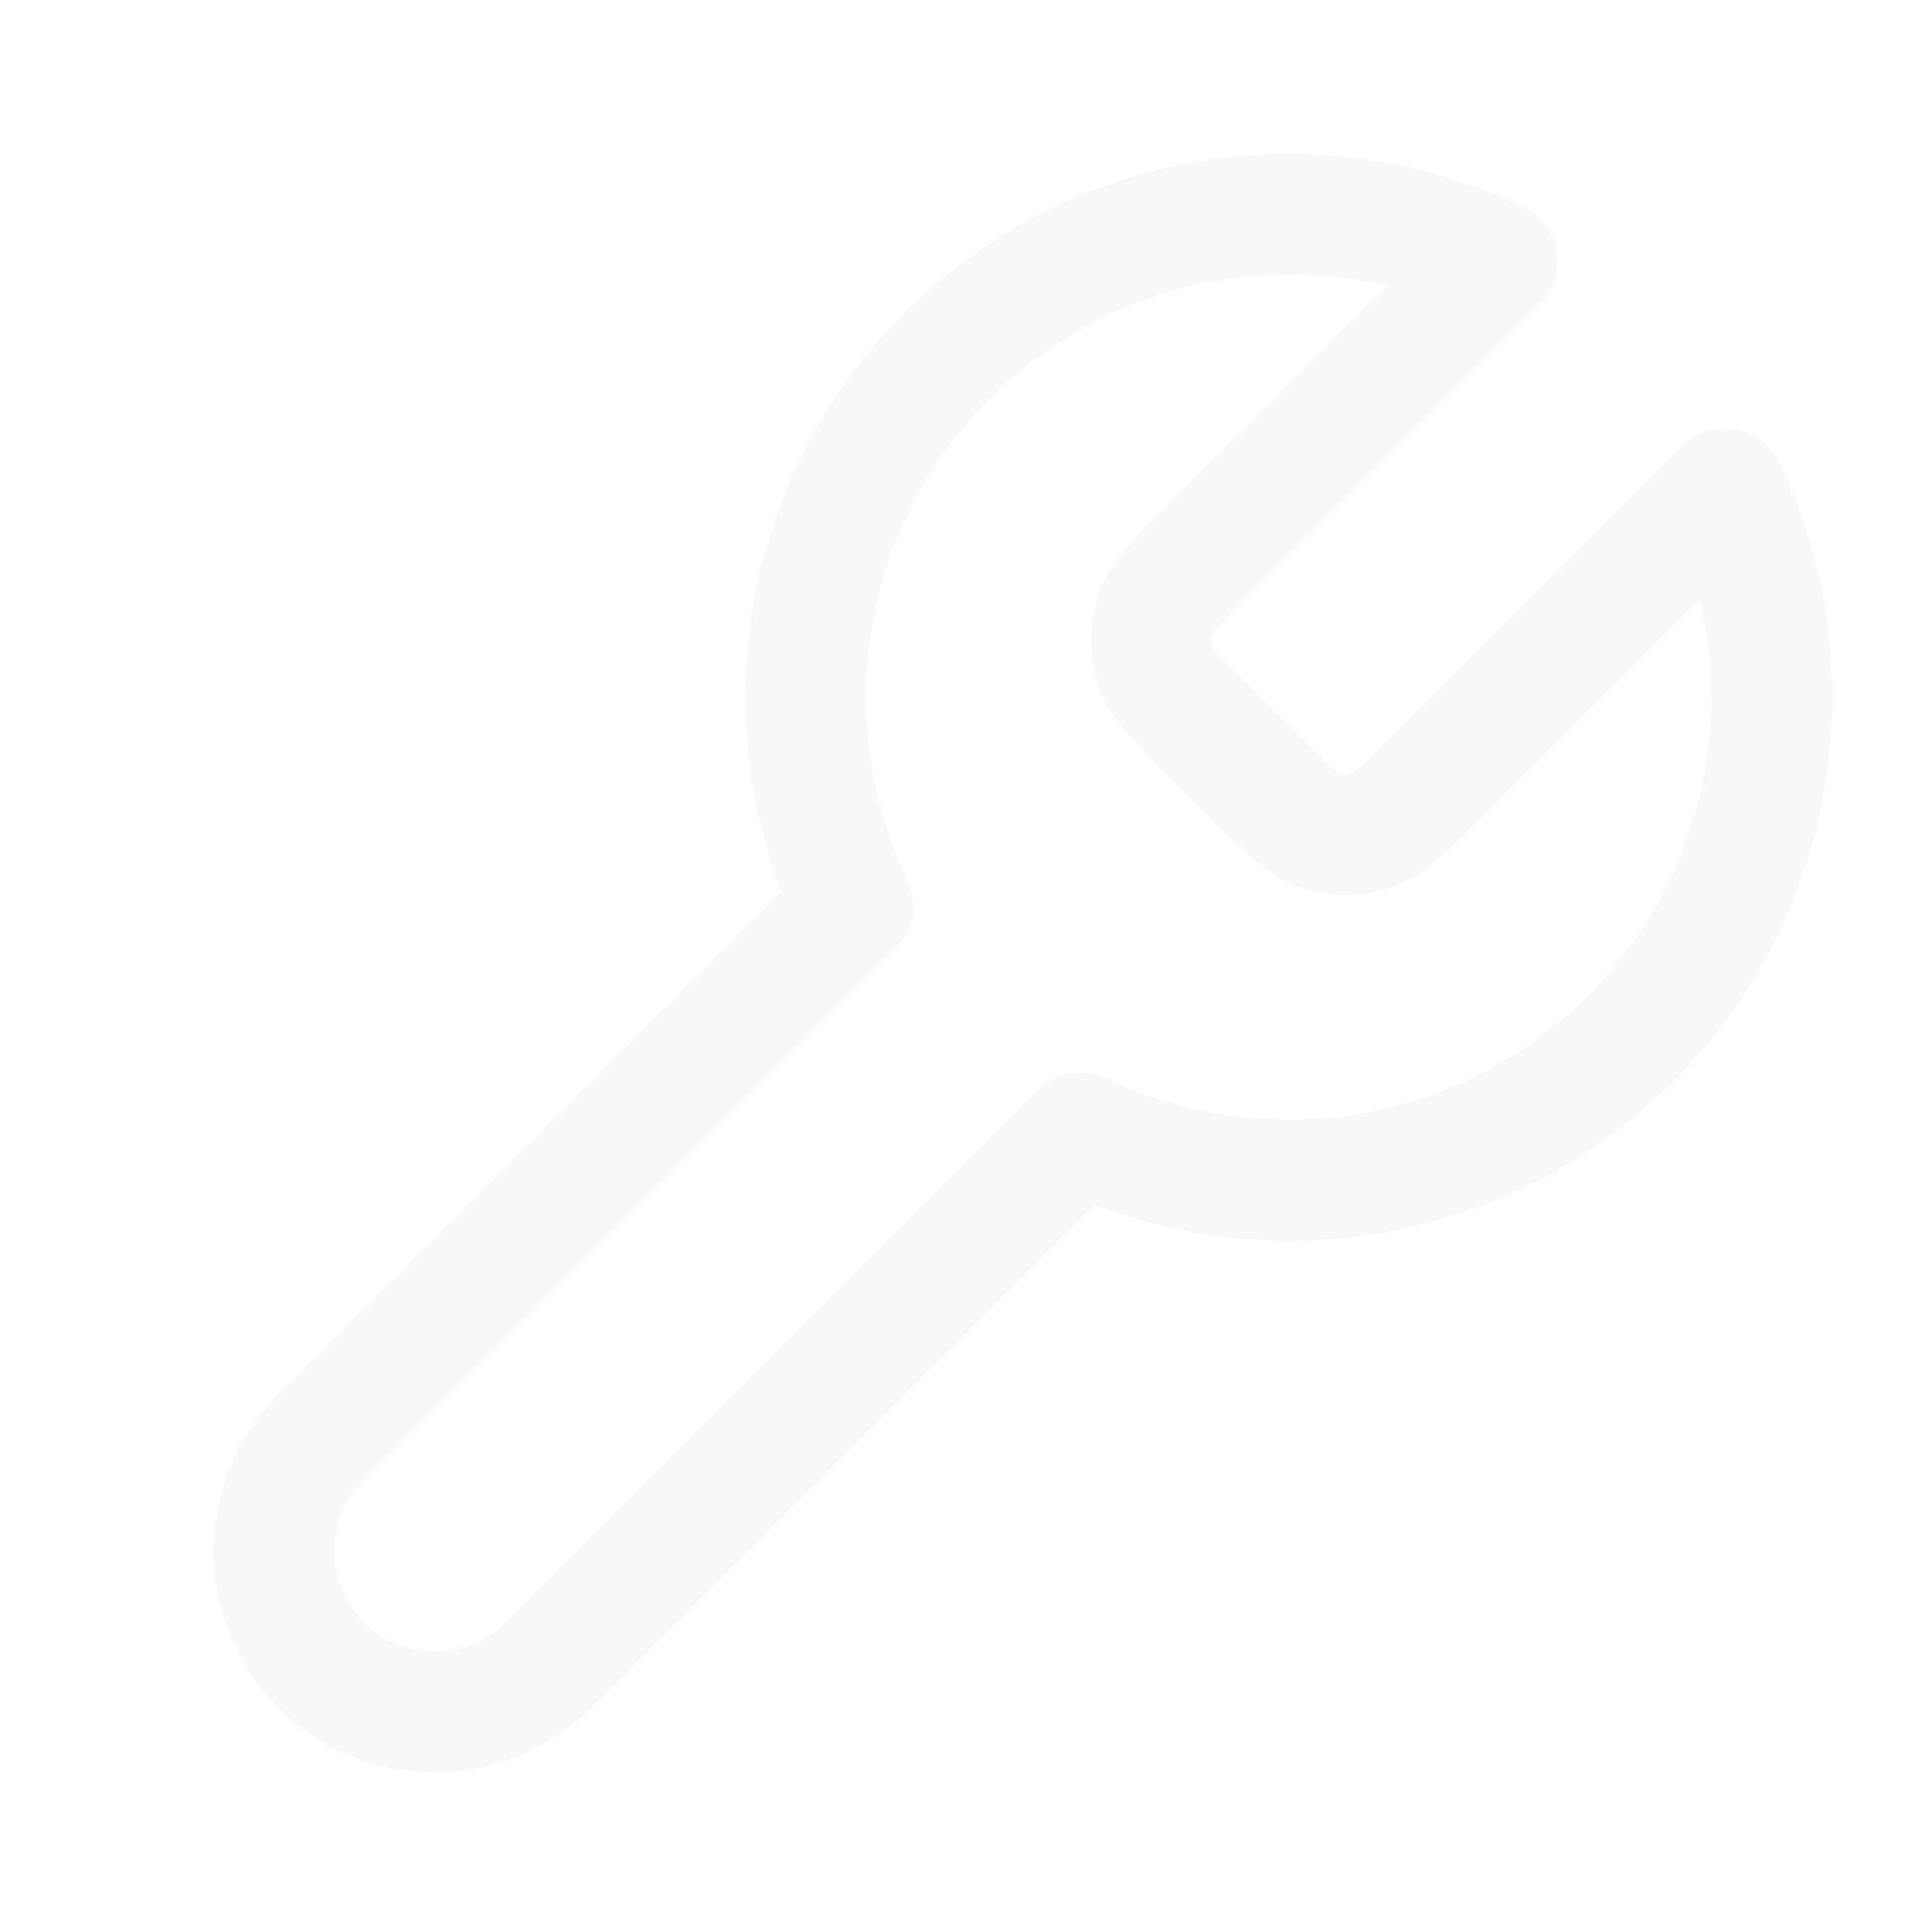 <svg width="64" height="64" viewBox="0 0 64 64" fill="none" xmlns="http://www.w3.org/2000/svg">
<g opacity="0.03">
<path fill-rule="evenodd" clip-rule="evenodd" d="M51.563 8.316C51.673 8.956 51.465 9.61 51.006 10.069L41.468 19.607C40.916 20.159 40.589 20.488 40.365 20.752C40.229 20.912 40.182 20.991 40.171 21.013C40.131 21.141 40.131 21.279 40.171 21.407C40.182 21.429 40.229 21.508 40.365 21.669C40.589 21.932 40.916 22.262 41.468 22.813L42.976 24.321C43.527 24.873 43.857 25.2 44.12 25.424C44.281 25.56 44.36 25.607 44.382 25.618C44.51 25.658 44.648 25.658 44.776 25.618C44.798 25.607 44.877 25.56 45.037 25.424C45.301 25.2 45.63 24.873 46.182 24.321L55.72 14.783C56.179 14.324 56.833 14.116 57.472 14.226C58.112 14.336 58.659 14.749 58.939 15.335C62.134 22.023 60.965 30.28 55.421 35.824C50.237 41.008 42.68 42.367 36.252 39.908L19.594 56.565C16.731 59.429 12.087 59.429 9.224 56.565C6.36 53.702 6.36 49.058 9.224 46.194L25.881 29.537C23.422 23.109 24.781 15.552 29.965 10.368C35.509 4.824 43.766 3.655 50.454 6.85C51.04 7.13 51.453 7.677 51.563 8.316ZM44.77 25.621C44.77 25.621 44.771 25.62 44.773 25.619C44.771 25.621 44.77 25.621 44.77 25.621ZM44.388 25.621C44.388 25.621 44.387 25.621 44.384 25.619C44.387 25.621 44.388 25.621 44.388 25.621ZM40.168 21.401C40.168 21.401 40.168 21.402 40.169 21.405C40.168 21.402 40.168 21.401 40.168 21.401ZM40.168 21.019C40.168 21.019 40.168 21.018 40.169 21.015C40.168 21.018 40.168 21.019 40.168 21.019ZM45.943 9.475C41.37 8.389 36.358 9.632 32.794 13.196C28.486 17.504 27.57 23.926 30.057 29.132C30.422 29.897 30.266 30.809 29.666 31.409L12.052 49.023C10.75 50.325 10.75 52.435 12.052 53.737C13.354 55.039 15.464 55.039 16.766 53.737L34.38 36.123C34.98 35.523 35.892 35.367 36.657 35.732C41.863 38.219 48.285 37.303 52.593 32.995C56.157 29.431 57.4 24.419 56.313 19.846L49.01 27.15L48.961 27.199C48.475 27.685 48.029 28.131 47.626 28.473C47.191 28.842 46.676 29.207 46.021 29.42C45.084 29.724 44.074 29.724 43.137 29.42C42.481 29.207 41.966 28.842 41.532 28.473C41.129 28.131 40.683 27.685 40.197 27.199L40.148 27.15L38.639 25.641L38.59 25.592C38.104 25.106 37.658 24.66 37.316 24.257C36.947 23.823 36.582 23.308 36.369 22.652C36.065 21.715 36.065 20.705 36.369 19.768C36.582 19.113 36.947 18.598 37.316 18.163C37.658 17.76 38.104 17.314 38.59 16.828L38.639 16.779L45.943 9.475Z" fill="#0E1019"/>
<path fill-rule="evenodd" clip-rule="evenodd" d="M56.272 14.392C57.269 13.916 58.463 14.338 58.939 15.335C62.134 22.023 60.965 30.28 55.421 35.824C50.237 41.008 42.68 42.367 36.252 39.908L19.594 56.565C16.731 59.429 12.087 59.429 9.224 56.565C8.442 55.784 8.442 54.518 9.224 53.737C10.005 52.956 11.271 52.956 12.052 53.737C13.354 55.039 15.464 55.039 16.766 53.737L34.38 36.123C34.98 35.523 35.892 35.367 36.657 35.732C41.863 38.219 48.285 37.303 52.593 32.995C56.901 28.687 57.817 22.266 55.33 17.059C54.854 16.062 55.276 14.868 56.272 14.392Z" fill="#0E1019"/>
</g>
</svg>
